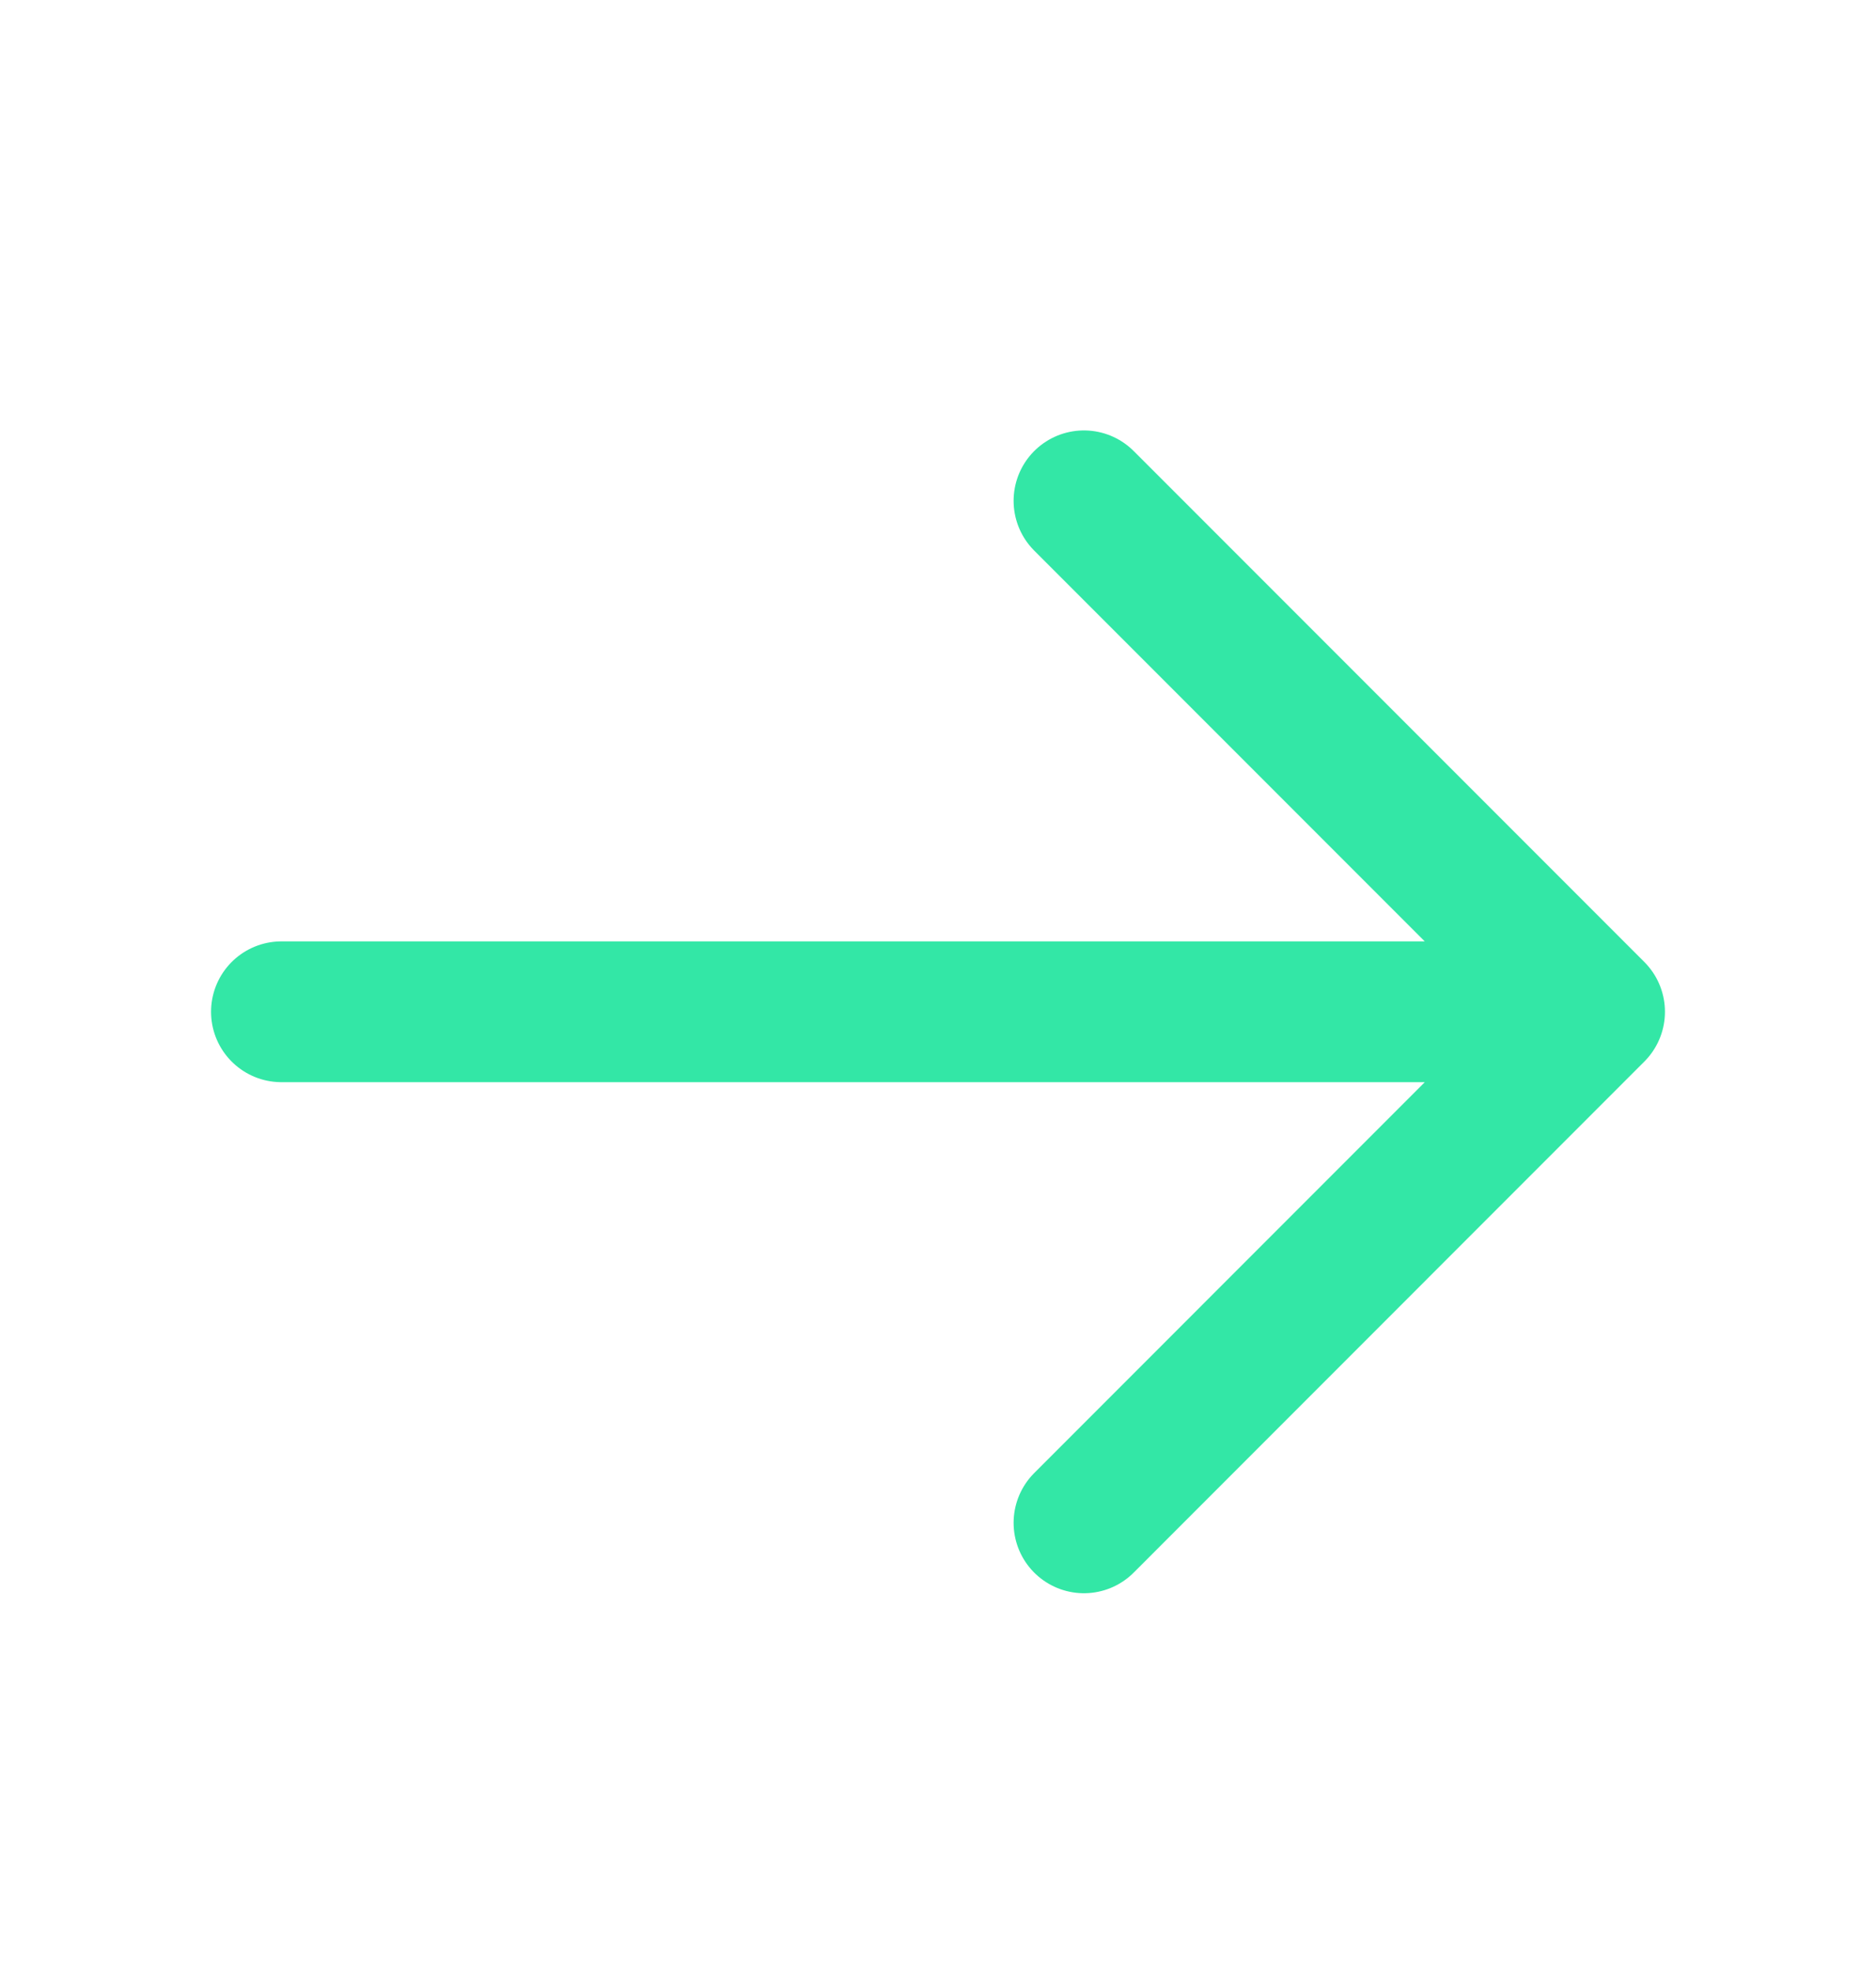 <svg width="20" height="21" viewBox="0 0 20 21" fill="none" xmlns="http://www.w3.org/2000/svg">
<path d="M11.556 5.336L17 10.78M17 10.78L11.556 16.225M17 10.78L3 10.78" stroke="#33E7A6" stroke-width="1.5" stroke-linecap="round" stroke-linejoin="round"/>
</svg>

